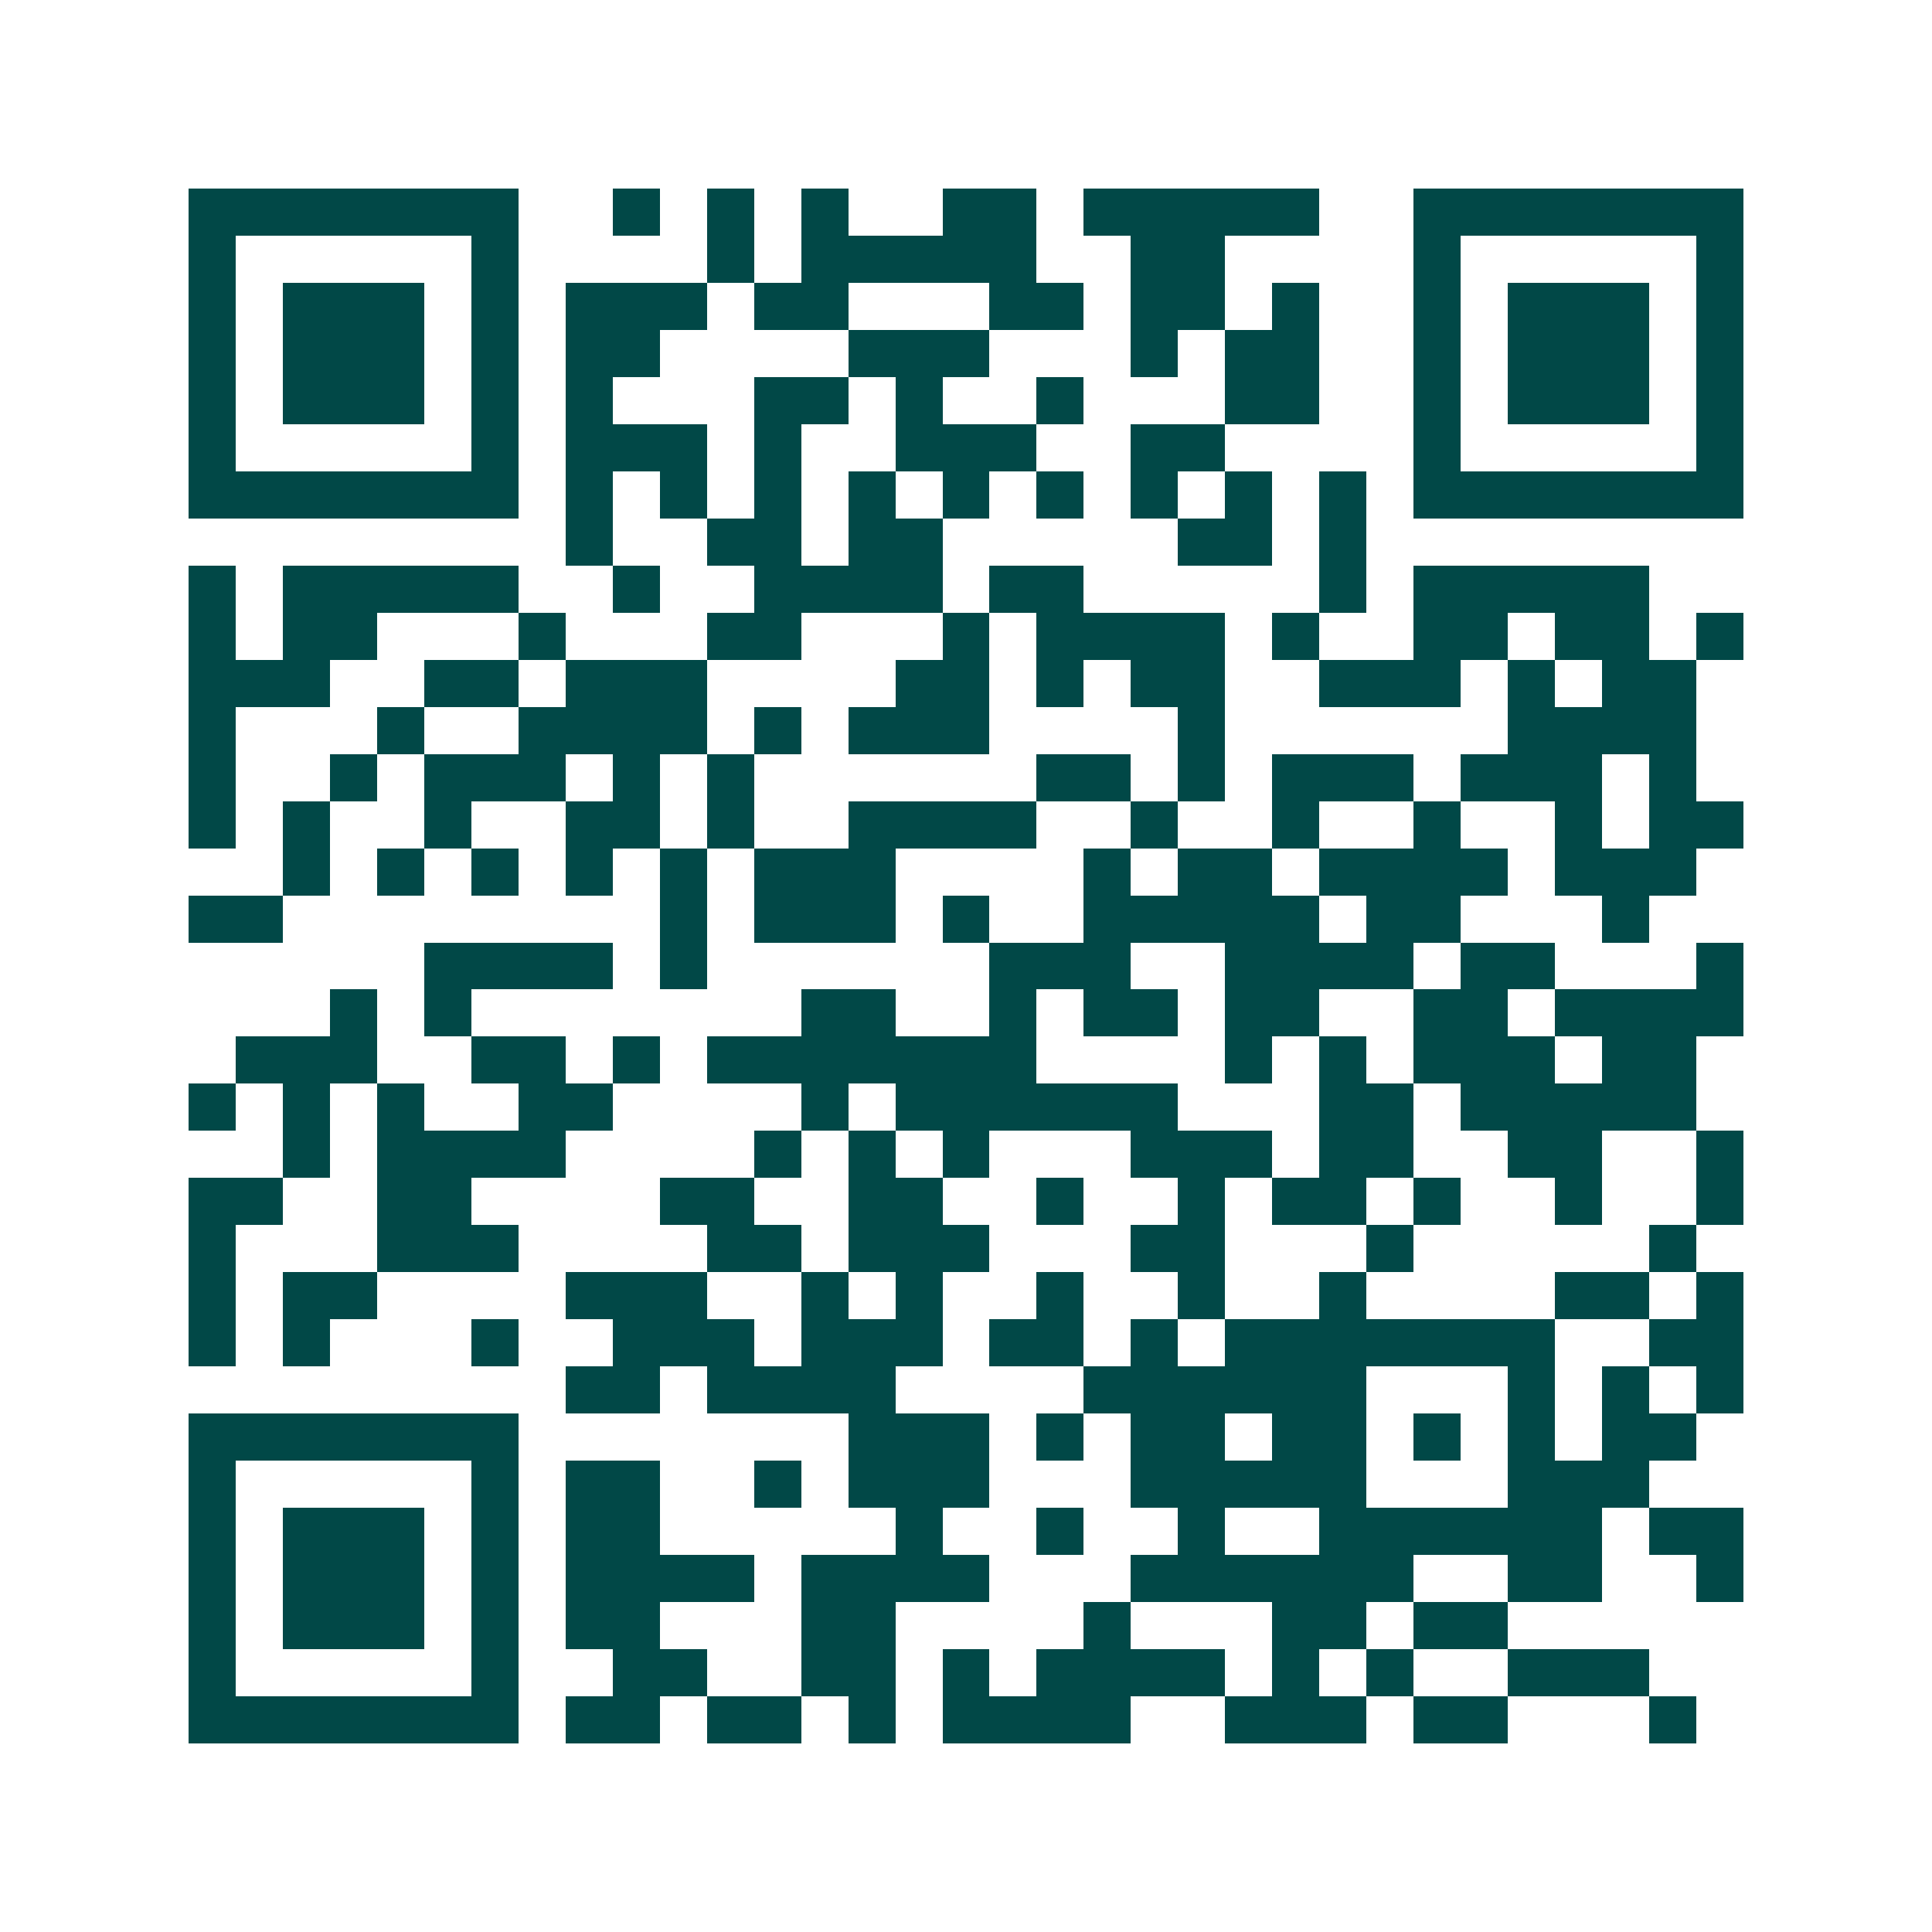 <svg xmlns="http://www.w3.org/2000/svg" width="200" height="200" viewBox="0 0 41 41" shape-rendering="crispEdges"><path fill="#ffffff" d="M0 0h41v41H0z"/><path stroke="#014847" d="M4 4.5h7m2 0h1m1 0h1m1 0h1m2 0h2m1 0h5m2 0h7M4 5.5h1m5 0h1m4 0h1m1 0h5m2 0h2m4 0h1m5 0h1M4 6.5h1m1 0h3m1 0h1m1 0h3m1 0h2m3 0h2m1 0h2m1 0h1m2 0h1m1 0h3m1 0h1M4 7.5h1m1 0h3m1 0h1m1 0h2m4 0h3m3 0h1m1 0h2m2 0h1m1 0h3m1 0h1M4 8.5h1m1 0h3m1 0h1m1 0h1m3 0h2m1 0h1m2 0h1m3 0h2m2 0h1m1 0h3m1 0h1M4 9.5h1m5 0h1m1 0h3m1 0h1m2 0h3m2 0h2m4 0h1m5 0h1M4 10.5h7m1 0h1m1 0h1m1 0h1m1 0h1m1 0h1m1 0h1m1 0h1m1 0h1m1 0h1m1 0h7M12 11.5h1m2 0h2m1 0h2m5 0h2m1 0h1M4 12.5h1m1 0h5m2 0h1m2 0h4m1 0h2m5 0h1m1 0h5M4 13.5h1m1 0h2m3 0h1m3 0h2m3 0h1m1 0h4m1 0h1m2 0h2m1 0h2m1 0h1M4 14.5h3m2 0h2m1 0h3m4 0h2m1 0h1m1 0h2m2 0h3m1 0h1m1 0h2M4 15.5h1m3 0h1m2 0h4m1 0h1m1 0h3m4 0h1m6 0h4M4 16.5h1m2 0h1m1 0h3m1 0h1m1 0h1m6 0h2m1 0h1m1 0h3m1 0h3m1 0h1M4 17.5h1m1 0h1m2 0h1m2 0h2m1 0h1m2 0h4m2 0h1m2 0h1m2 0h1m2 0h1m1 0h2M6 18.5h1m1 0h1m1 0h1m1 0h1m1 0h1m1 0h3m4 0h1m1 0h2m1 0h4m1 0h3M4 19.5h2m8 0h1m1 0h3m1 0h1m2 0h5m1 0h2m3 0h1M9 20.5h4m1 0h1m6 0h3m2 0h4m1 0h2m3 0h1M7 21.5h1m1 0h1m7 0h2m2 0h1m1 0h2m1 0h2m2 0h2m1 0h4M5 22.5h3m2 0h2m1 0h1m1 0h7m4 0h1m1 0h1m1 0h3m1 0h2M4 23.5h1m1 0h1m1 0h1m2 0h2m4 0h1m1 0h6m3 0h2m1 0h5M6 24.5h1m1 0h4m4 0h1m1 0h1m1 0h1m3 0h3m1 0h2m2 0h2m2 0h1M4 25.5h2m2 0h2m4 0h2m2 0h2m2 0h1m2 0h1m1 0h2m1 0h1m2 0h1m2 0h1M4 26.5h1m3 0h3m4 0h2m1 0h3m3 0h2m3 0h1m5 0h1M4 27.5h1m1 0h2m4 0h3m2 0h1m1 0h1m2 0h1m2 0h1m2 0h1m4 0h2m1 0h1M4 28.5h1m1 0h1m3 0h1m2 0h3m1 0h3m1 0h2m1 0h1m1 0h7m2 0h2M12 29.5h2m1 0h4m4 0h6m3 0h1m1 0h1m1 0h1M4 30.5h7m7 0h3m1 0h1m1 0h2m1 0h2m1 0h1m1 0h1m1 0h2M4 31.5h1m5 0h1m1 0h2m2 0h1m1 0h3m3 0h5m3 0h3M4 32.5h1m1 0h3m1 0h1m1 0h2m5 0h1m2 0h1m2 0h1m2 0h6m1 0h2M4 33.5h1m1 0h3m1 0h1m1 0h4m1 0h4m3 0h6m2 0h2m2 0h1M4 34.5h1m1 0h3m1 0h1m1 0h2m3 0h2m4 0h1m3 0h2m1 0h2M4 35.5h1m5 0h1m2 0h2m2 0h2m1 0h1m1 0h4m1 0h1m1 0h1m2 0h3M4 36.5h7m1 0h2m1 0h2m1 0h1m1 0h4m2 0h3m1 0h2m3 0h1"/></svg>
